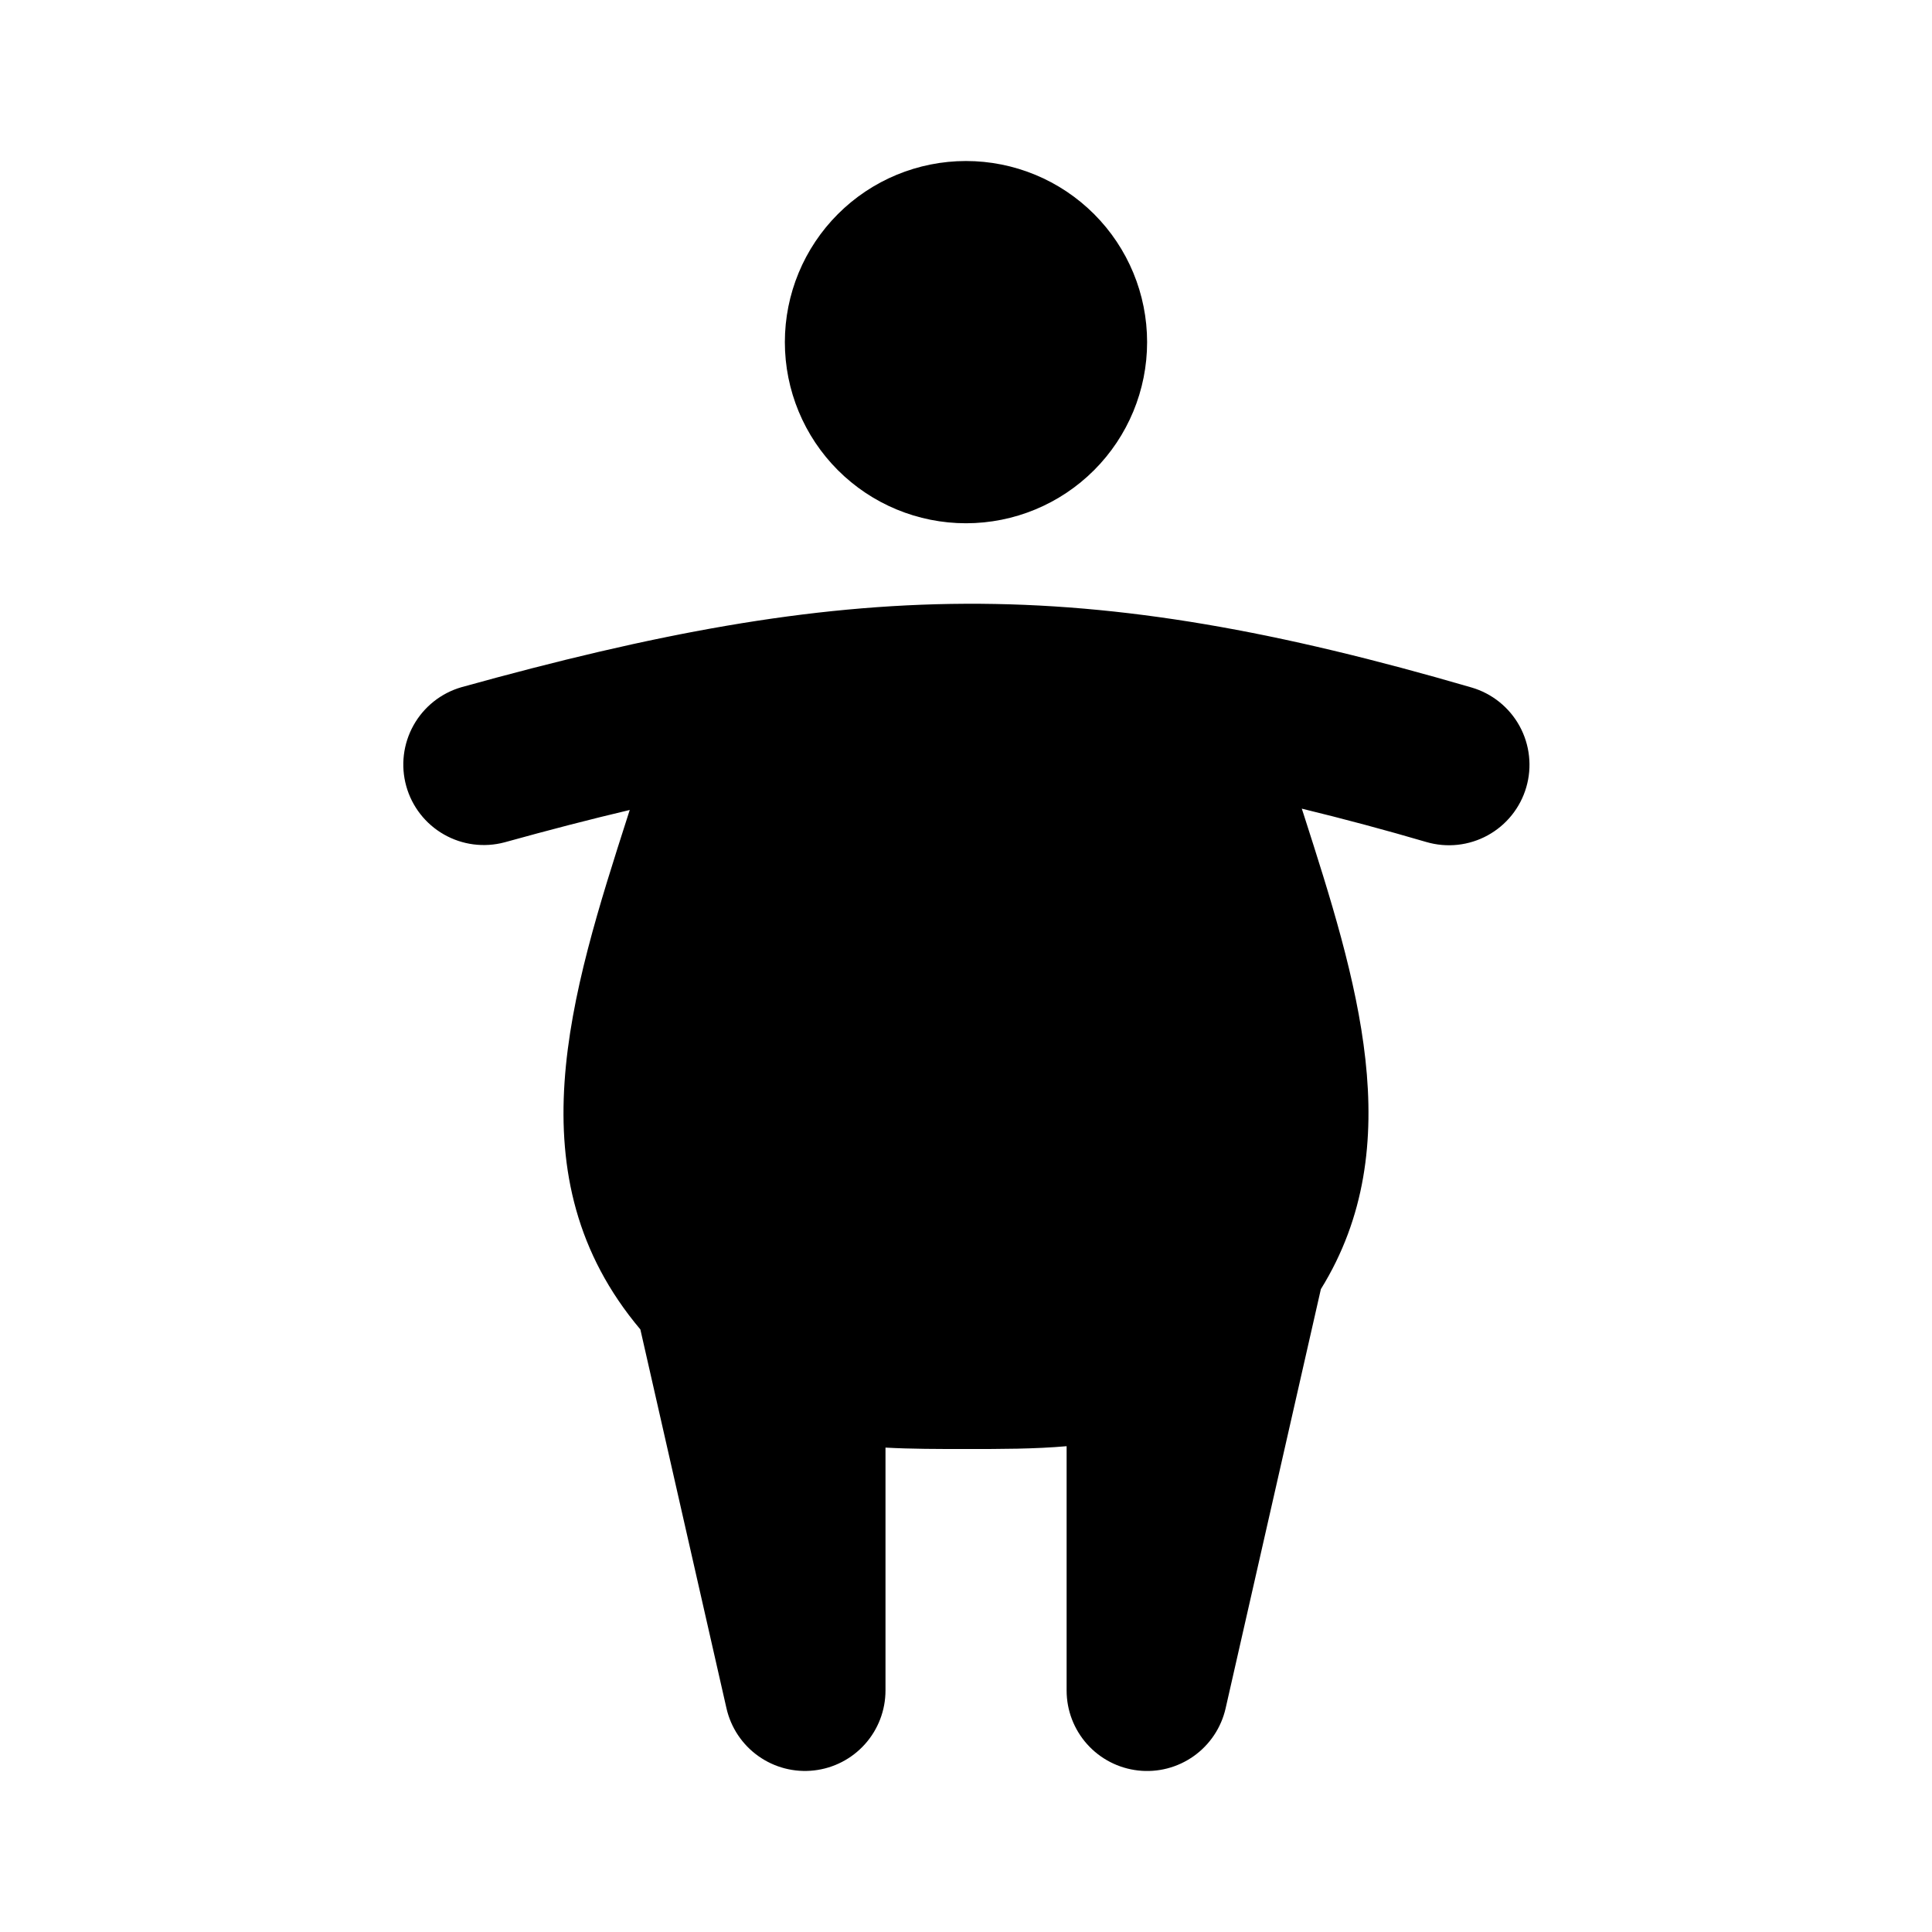 <svg width="100" height="100" viewBox="0 0 100 100" fill="none" xmlns="http://www.w3.org/2000/svg">
<g clip-path="url(#clip0_1876_13148)">
<path fill-rule="evenodd" clip-rule="evenodd" d="M49.999 27.084C52.486 27.084 54.87 26.096 56.628 24.338C58.387 22.58 59.374 20.195 59.374 17.709C59.374 15.223 58.387 12.838 56.628 11.08C54.87 9.322 52.486 8.334 49.999 8.334C47.513 8.334 45.128 9.322 43.37 11.08C41.612 12.838 40.624 15.223 40.624 17.709C40.624 20.195 41.612 22.58 43.37 24.338C45.128 26.096 47.513 27.084 49.999 27.084ZM76.166 35.584C76.691 35.737 77.181 35.992 77.608 36.335C78.034 36.678 78.39 37.101 78.653 37.581C78.916 38.06 79.082 38.587 79.141 39.131C79.201 39.675 79.153 40.225 78.999 40.751C78.846 41.276 78.591 41.766 78.248 42.193C77.906 42.619 77.483 42.974 77.003 43.237C76.523 43.501 75.996 43.666 75.452 43.726C74.908 43.785 74.358 43.737 73.833 43.584C71.696 42.958 69.544 42.381 67.38 41.855L67.481 42.163C70.206 50.657 72.974 59.288 68.368 66.726L63.437 88.426C63.209 89.424 62.622 90.304 61.786 90.897C60.951 91.49 59.927 91.755 58.909 91.64C57.891 91.526 56.951 91.041 56.268 90.277C55.585 89.513 55.208 88.525 55.208 87.501V74.855C53.549 75.001 51.824 75.001 49.999 75.001C48.553 75.001 47.17 75.001 45.833 74.928V87.501C45.832 88.525 45.454 89.513 44.771 90.276C44.088 91.039 43.148 91.524 42.13 91.638C41.113 91.753 40.088 91.488 39.253 90.895C38.418 90.302 37.831 89.422 37.603 88.424L33.145 68.811C26.499 60.924 29.535 51.463 32.518 42.165L32.595 41.924C30.549 42.407 28.399 42.965 26.114 43.599C25.053 43.881 23.924 43.734 22.972 43.188C22.019 42.643 21.32 41.744 21.027 40.687C20.733 39.629 20.869 38.499 21.404 37.541C21.939 36.583 22.83 35.874 23.885 35.569C33.812 32.813 41.833 31.288 49.98 31.251C58.141 31.215 66.183 32.674 76.166 35.584Z" fill="black"/>
</g>
<defs>
<clipPath id="clip0_1876_13148">
<rect width="100" height="100" fill="white"/>
</clipPath>
</defs>
</svg>
